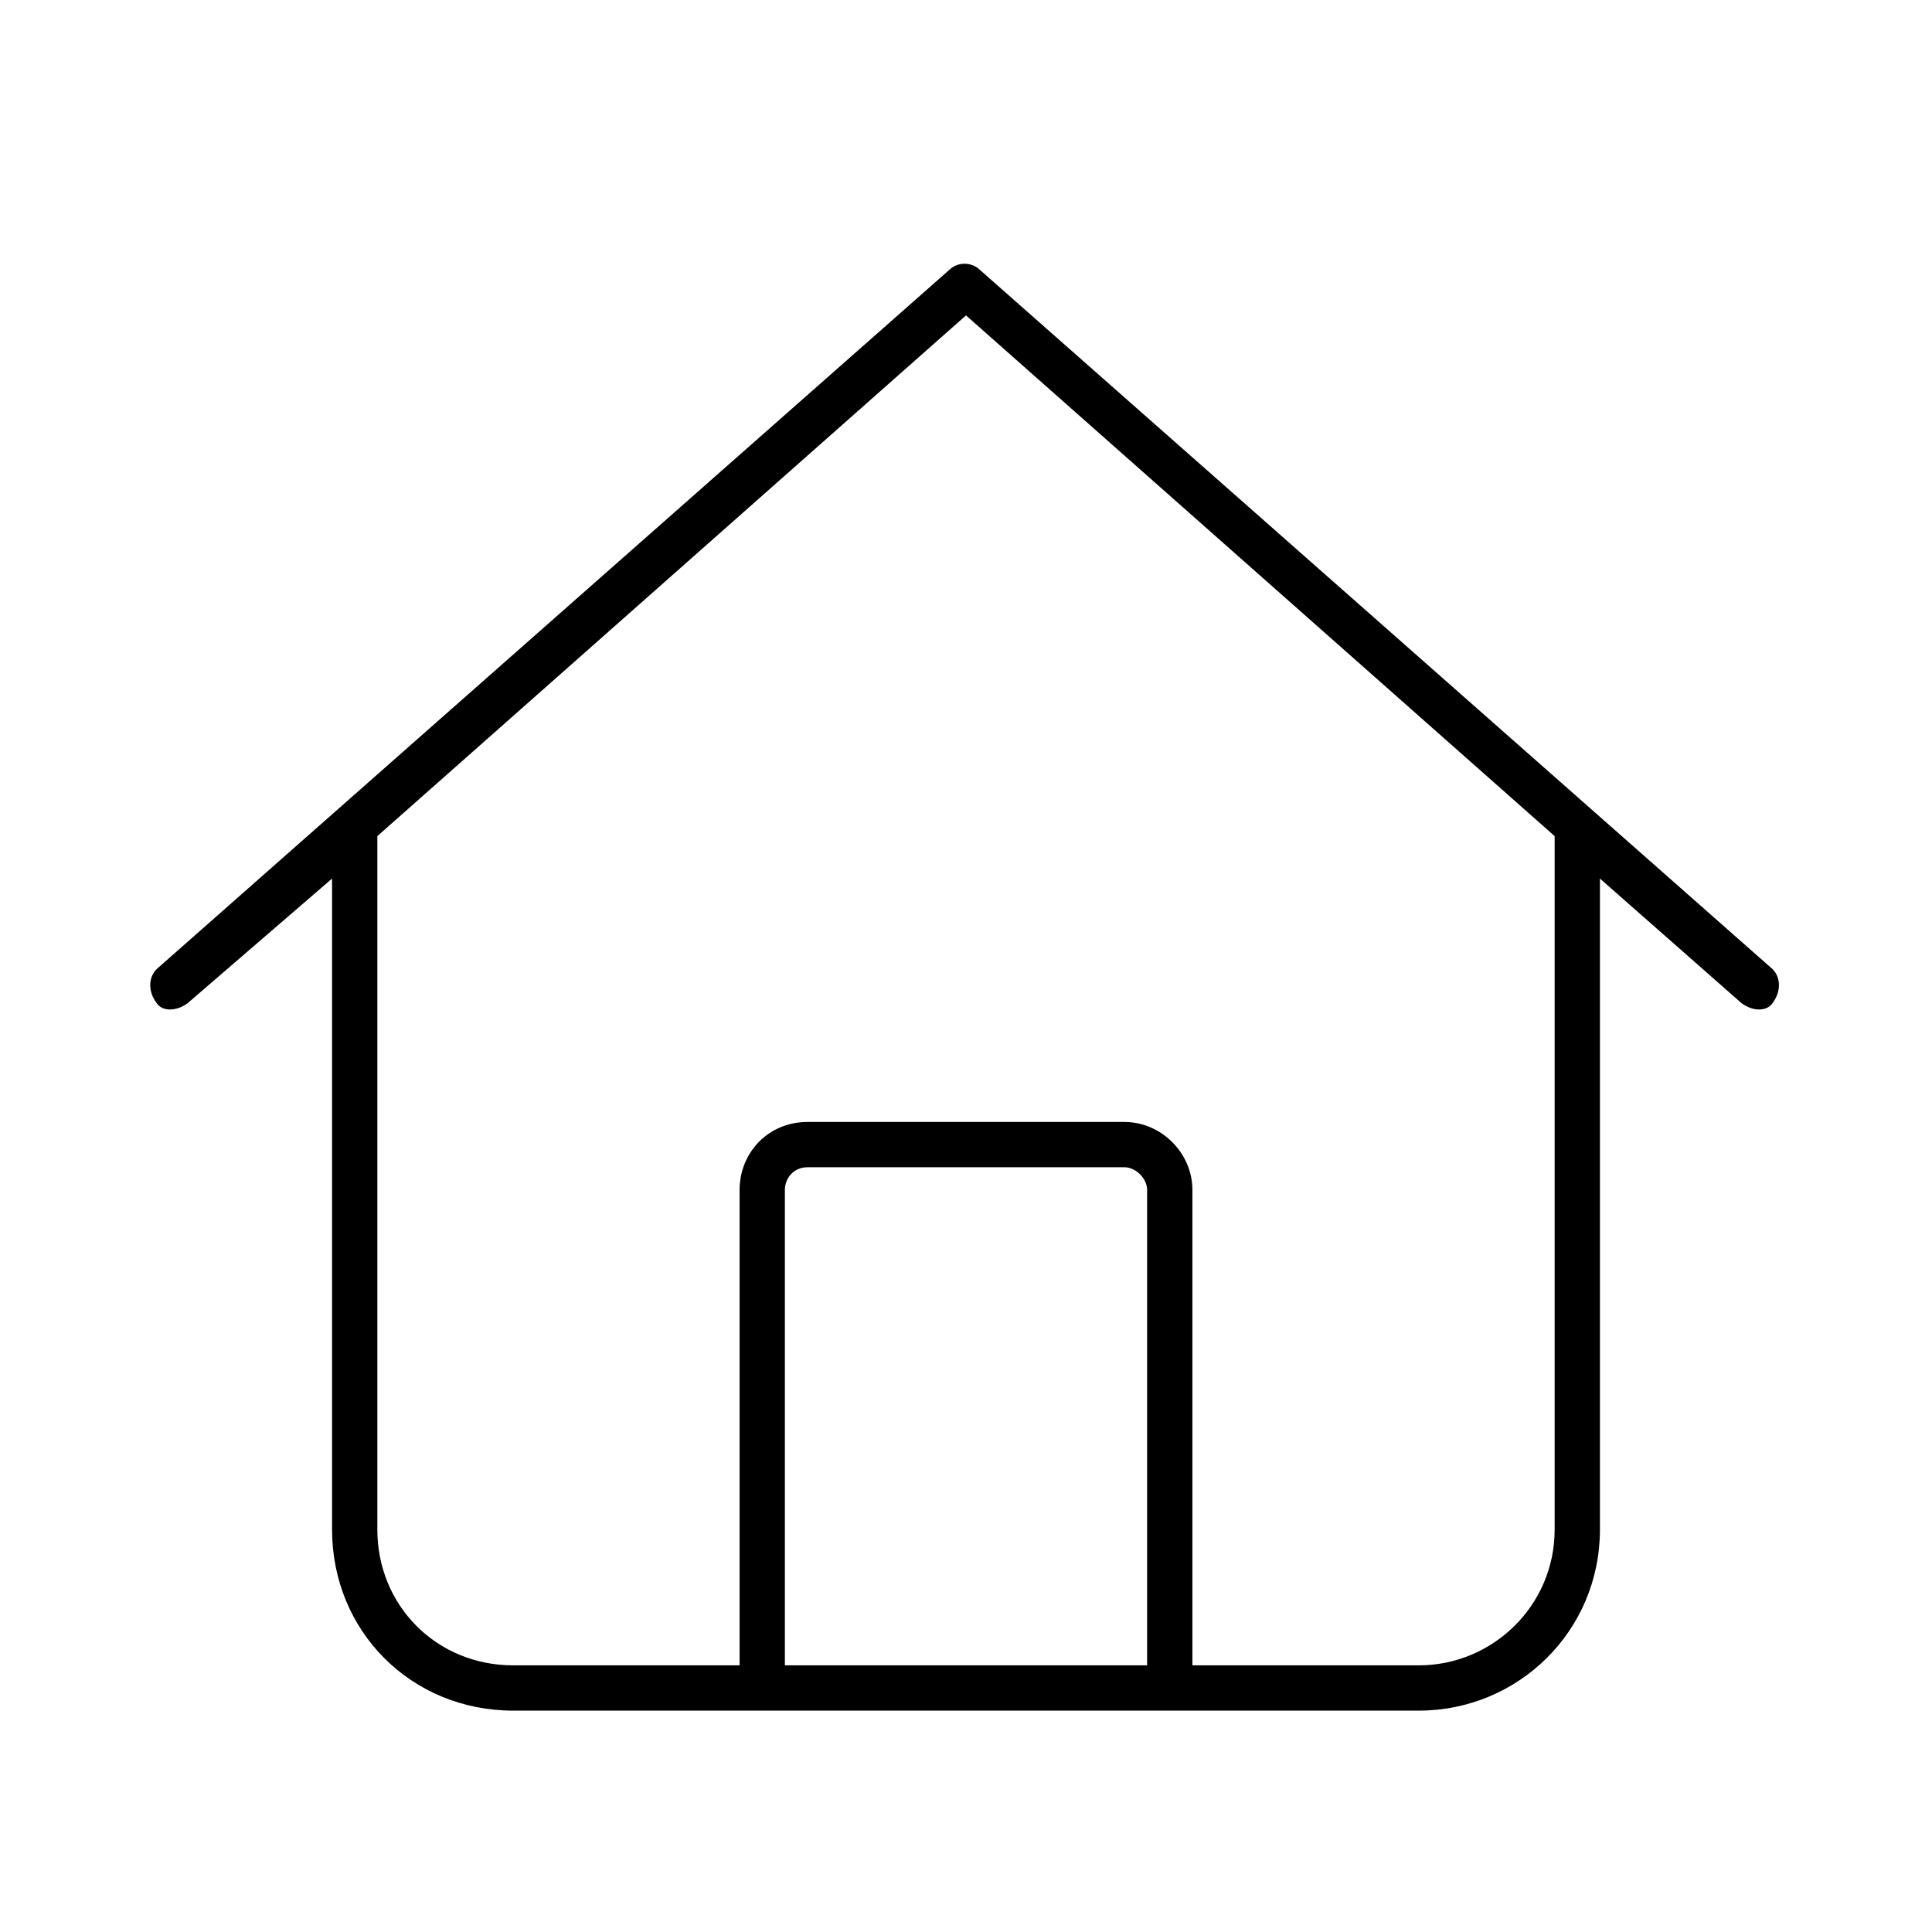 <svg width="48" height="48" viewBox="0 0 48 48" fill="none" xmlns="http://www.w3.org/2000/svg">
<path d="M44.039 24.078C44.25 24.289 44.25 24.641 44.039 24.922C43.898 25.133 43.547 25.133 43.266 24.922L39.75 21.828V38C39.75 40.531 37.711 42.5 35.25 42.5H12.75C10.219 42.5 8.25 40.531 8.25 38V21.828L4.664 24.922C4.383 25.133 4.031 25.133 3.891 24.922C3.68 24.641 3.68 24.289 3.891 24.078L23.578 6.711C23.789 6.5 24.141 6.5 24.352 6.711L44.039 24.078ZM12.75 41.375H18.375V29.562C18.375 28.648 19.078 27.875 20.062 27.875H27.938C28.852 27.875 29.625 28.648 29.625 29.562V41.375H35.25C37.078 41.375 38.625 39.898 38.625 38V20.773L24 7.836L9.375 20.773V38C9.375 39.898 10.852 41.375 12.75 41.375ZM19.5 41.375H28.5V29.562C28.5 29.281 28.219 29 27.938 29H20.062C19.711 29 19.5 29.281 19.5 29.562V41.375Z" fill="black"/>
</svg>
